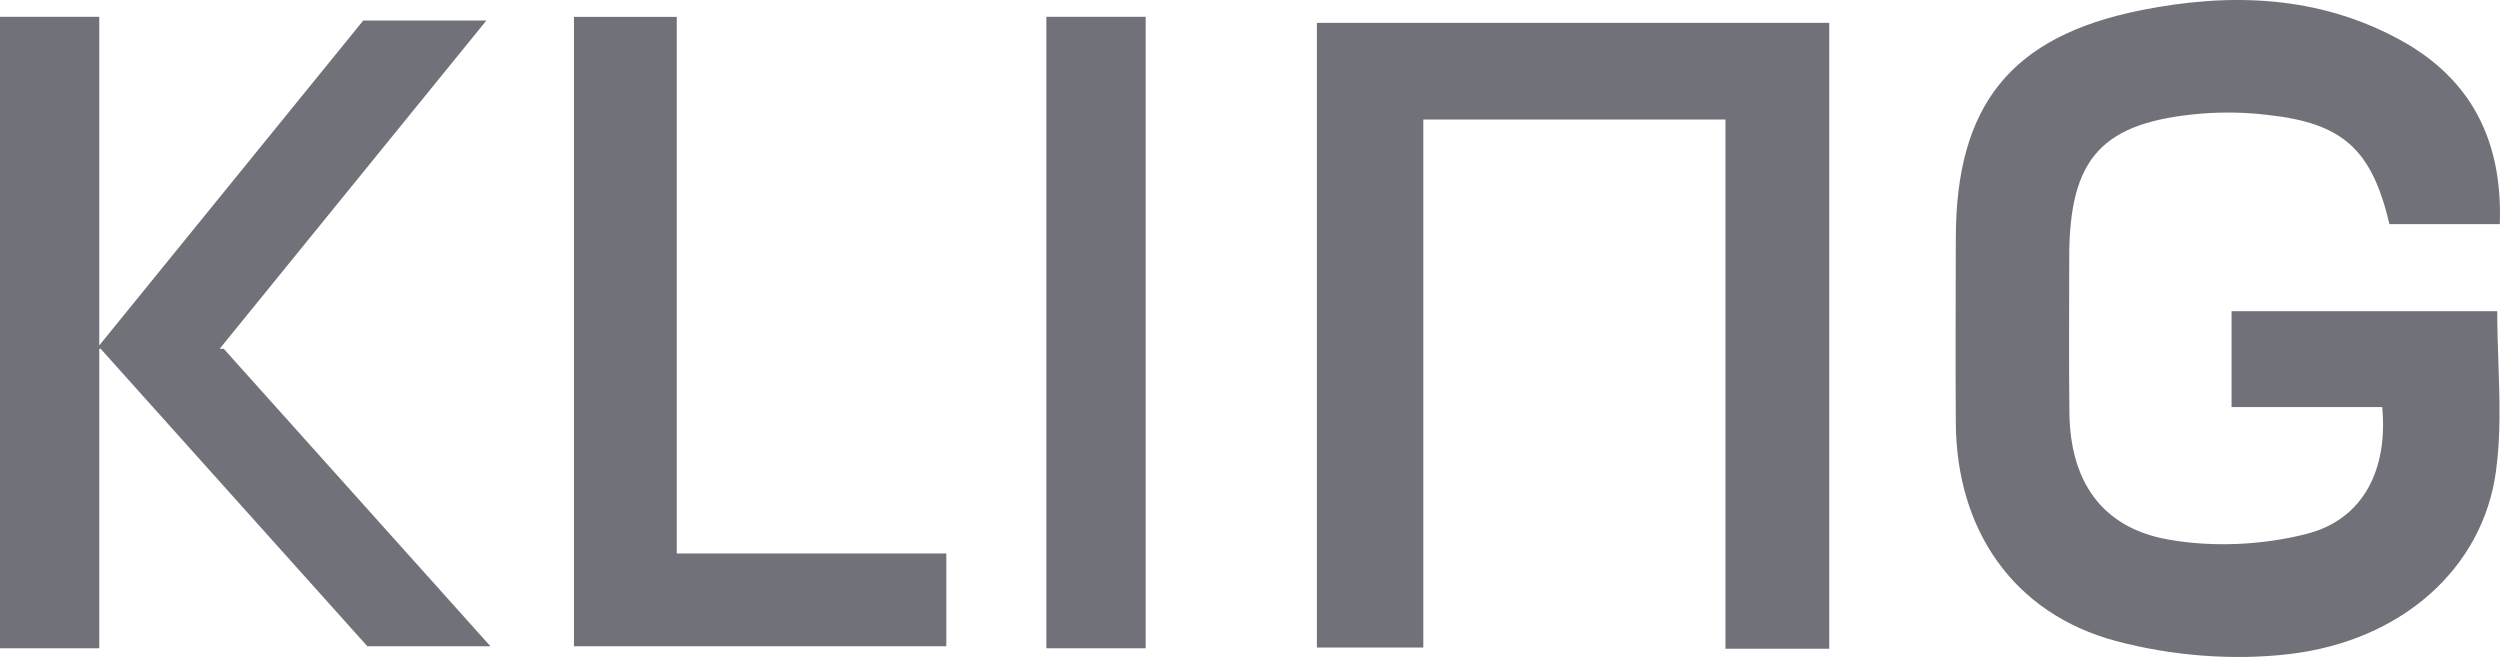 
<svg xmlns="http://www.w3.org/2000/svg" width="110" height="29" viewBox="0 0 110 29" fill="none">
<path fill-rule="evenodd" clip-rule="evenodd" d="M105.138 9.869C104.359 6.568 103.092 5.413 99.753 5.054C98.814 4.943 97.867 4.923 96.924 4.994C92.484 5.354 91.046 6.928 91.046 11.342C91.046 13.611 91.027 15.88 91.053 18.15C91.086 21.15 92.453 23.209 95.383 23.736C97.352 24.089 99.545 23.989 101.483 23.493C103.973 22.862 105.079 20.681 104.817 17.91H98.189V13.692H109.879C109.879 14.454 109.904 15.207 109.93 15.954C109.985 17.587 110.038 19.188 109.821 20.748C109.243 24.978 105.718 28.188 100.733 28.779C98.238 29.074 95.535 28.854 93.101 28.204C88.577 26.991 86.085 23.301 86.056 18.618C86.037 15.908 86.052 13.198 86.056 10.486C86.059 4.648 88.456 1.601 94.198 0.451C98.105 -0.333 102 -0.213 105.605 1.756C108.72 3.46 110.121 6.17 109.992 9.862H105.147L105.138 9.869ZM80.487 28.544H75.921V5.258H62.626V28.491H57.943V1.007H80.487V28.544ZM41.638 24.353H29.778V0.741H25.254V28.435H41.638V24.353ZM50.41 28.525H46.04V0.738H50.41V28.525ZM0 28.525H4.368V15.347H4.429L16.165 28.437H21.581L9.845 15.347H9.664L21.401 0.903H15.983L4.368 15.198V0.738H0V28.525Z" fill="#71717A"/>
</svg>